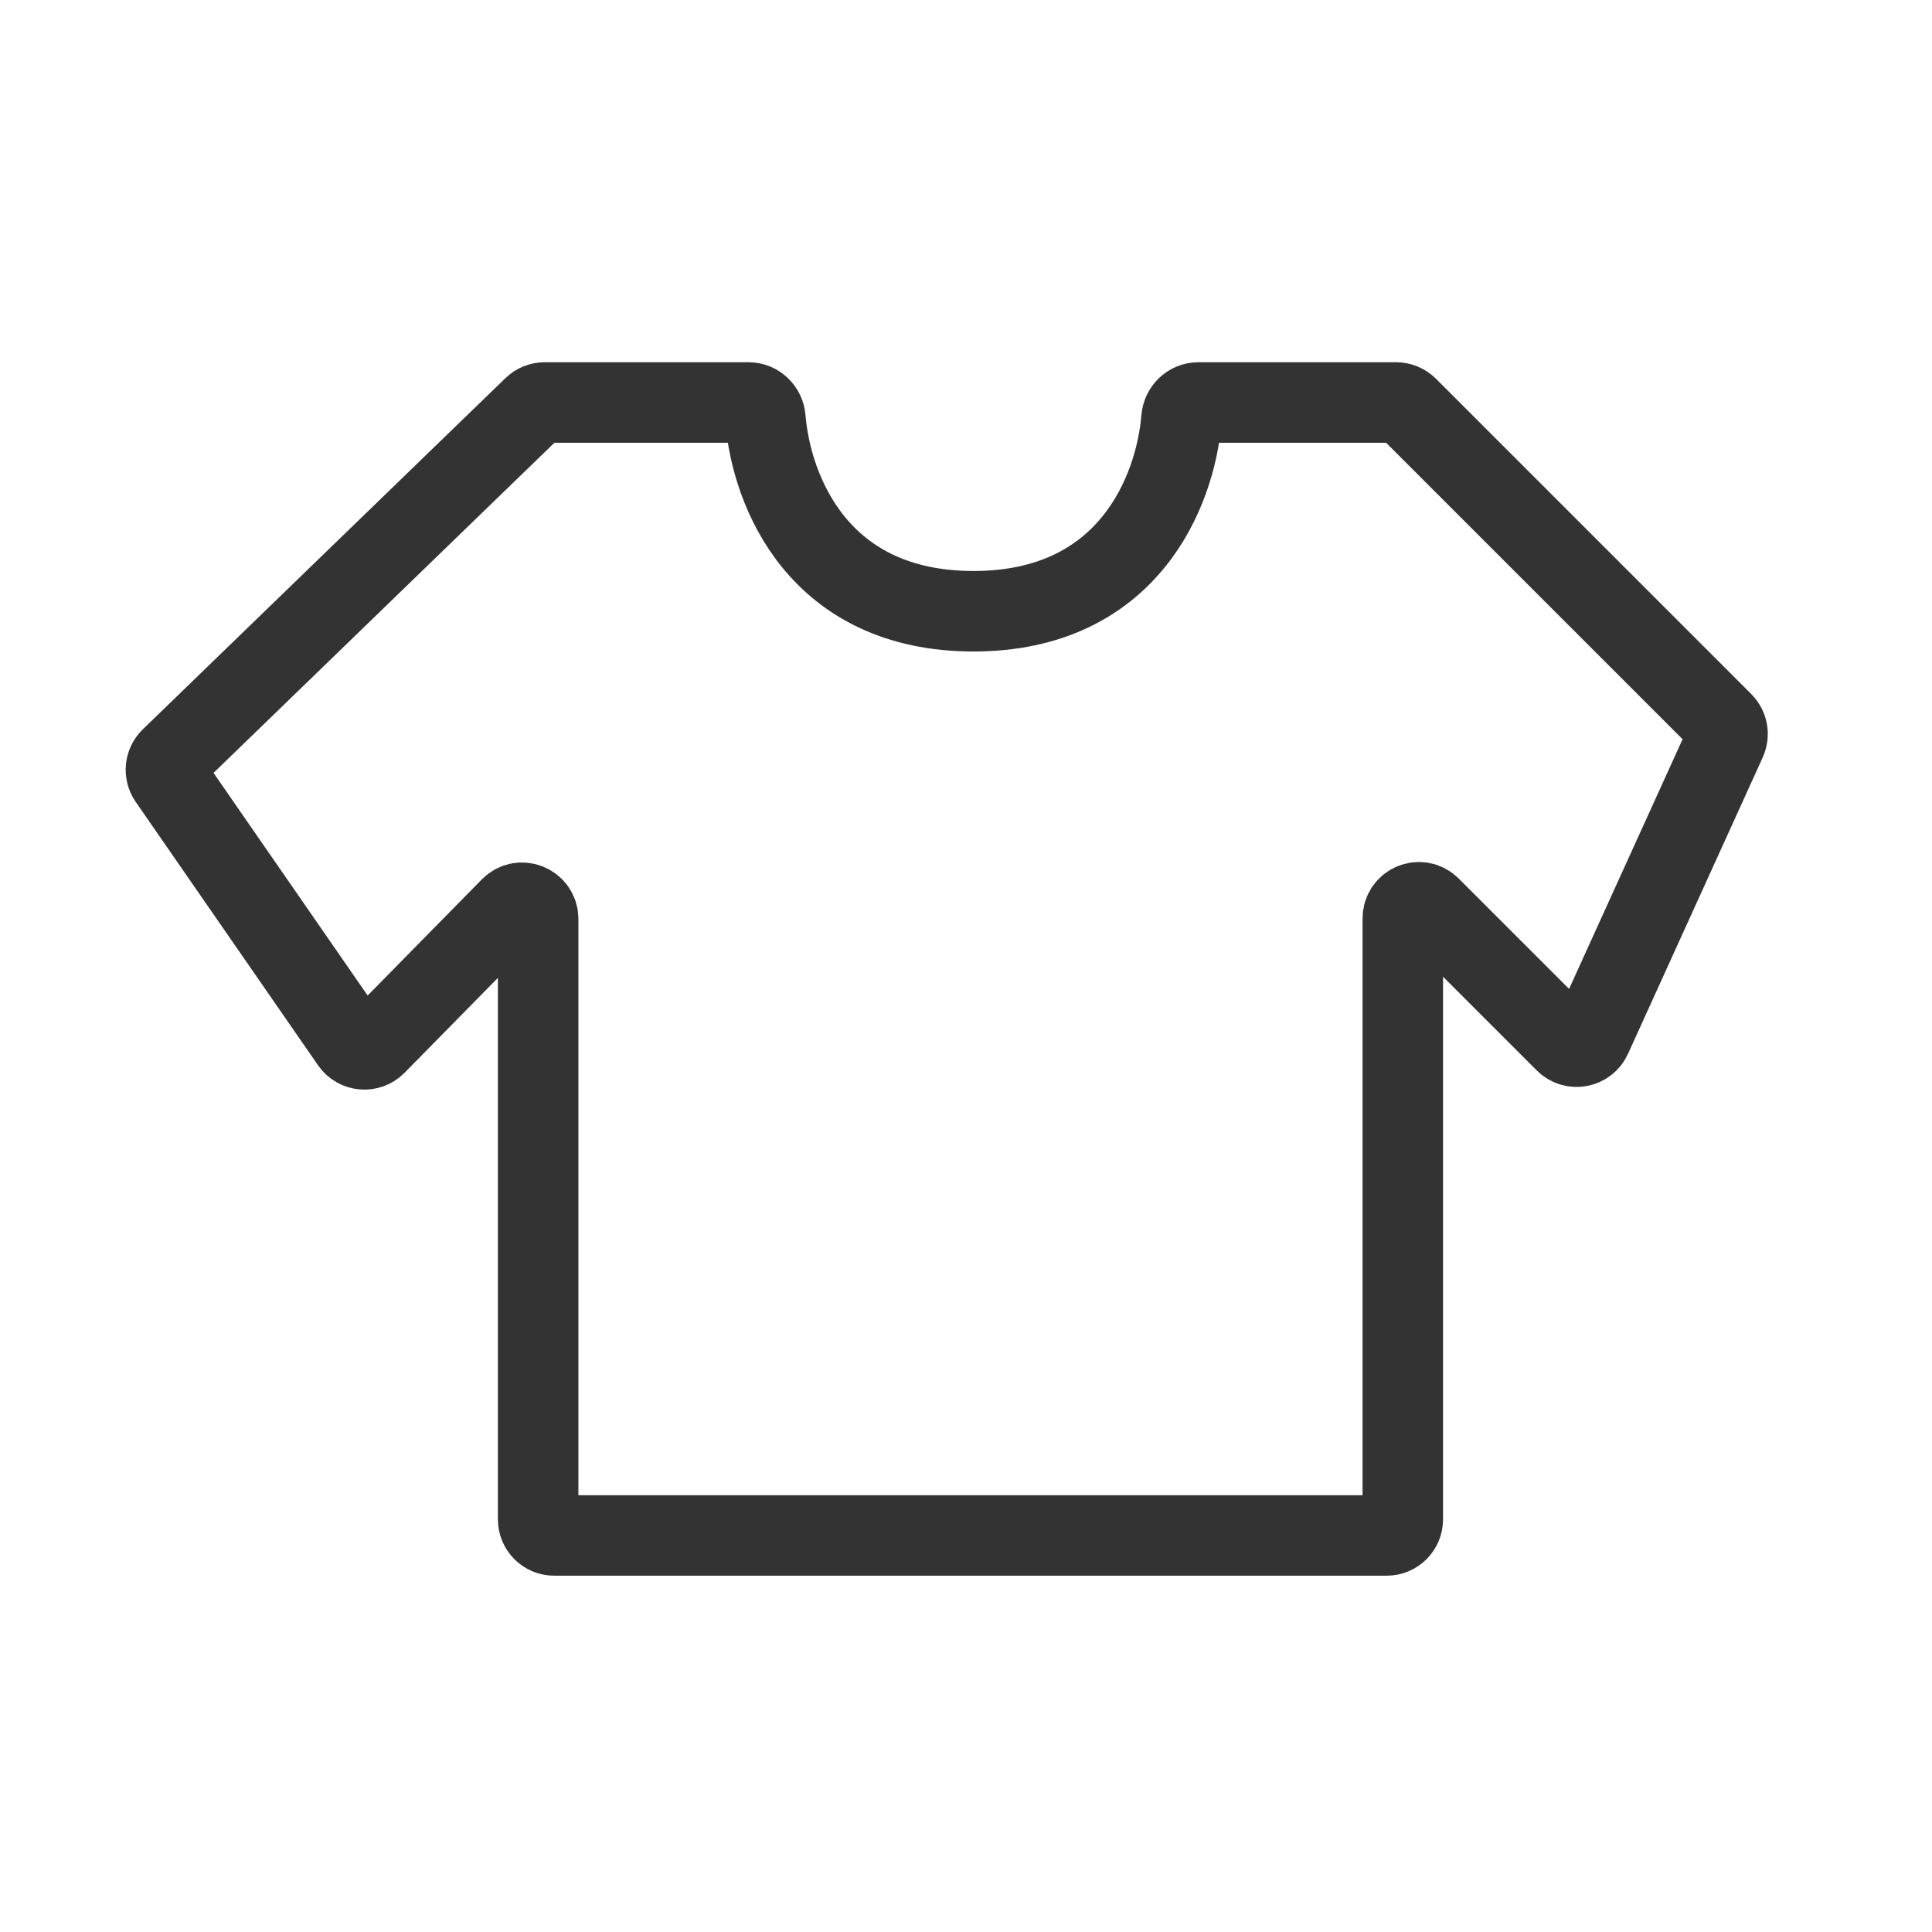 <?xml version="1.0" encoding="UTF-8"?> <svg xmlns="http://www.w3.org/2000/svg" width="24" height="24" viewBox="0 0 24 24" fill="none"> <path d="M17.226 19.074H6.885C6.775 19.074 6.685 18.985 6.685 18.874V11.415C6.685 11.236 6.468 11.147 6.343 11.274L4.669 12.976C4.582 13.065 4.434 13.053 4.362 12.949L2.097 9.677C2.041 9.596 2.052 9.487 2.122 9.419L6.627 5.056C6.664 5.02 6.714 5 6.766 5H9.3C9.41 5 9.499 5.089 9.508 5.199C9.583 6.104 10.168 7.593 12.093 7.593C14.017 7.593 14.602 6.104 14.677 5.199C14.686 5.089 14.775 5 14.885 5H17.343C17.396 5 17.447 5.021 17.485 5.059L21.402 8.976C21.461 9.035 21.477 9.124 21.443 9.2L19.768 12.885C19.71 13.012 19.543 13.043 19.444 12.944L17.767 11.267C17.641 11.141 17.426 11.231 17.426 11.409V18.874C17.426 18.985 17.336 19.074 17.226 19.074Z" stroke="#333333"></path> </svg> 